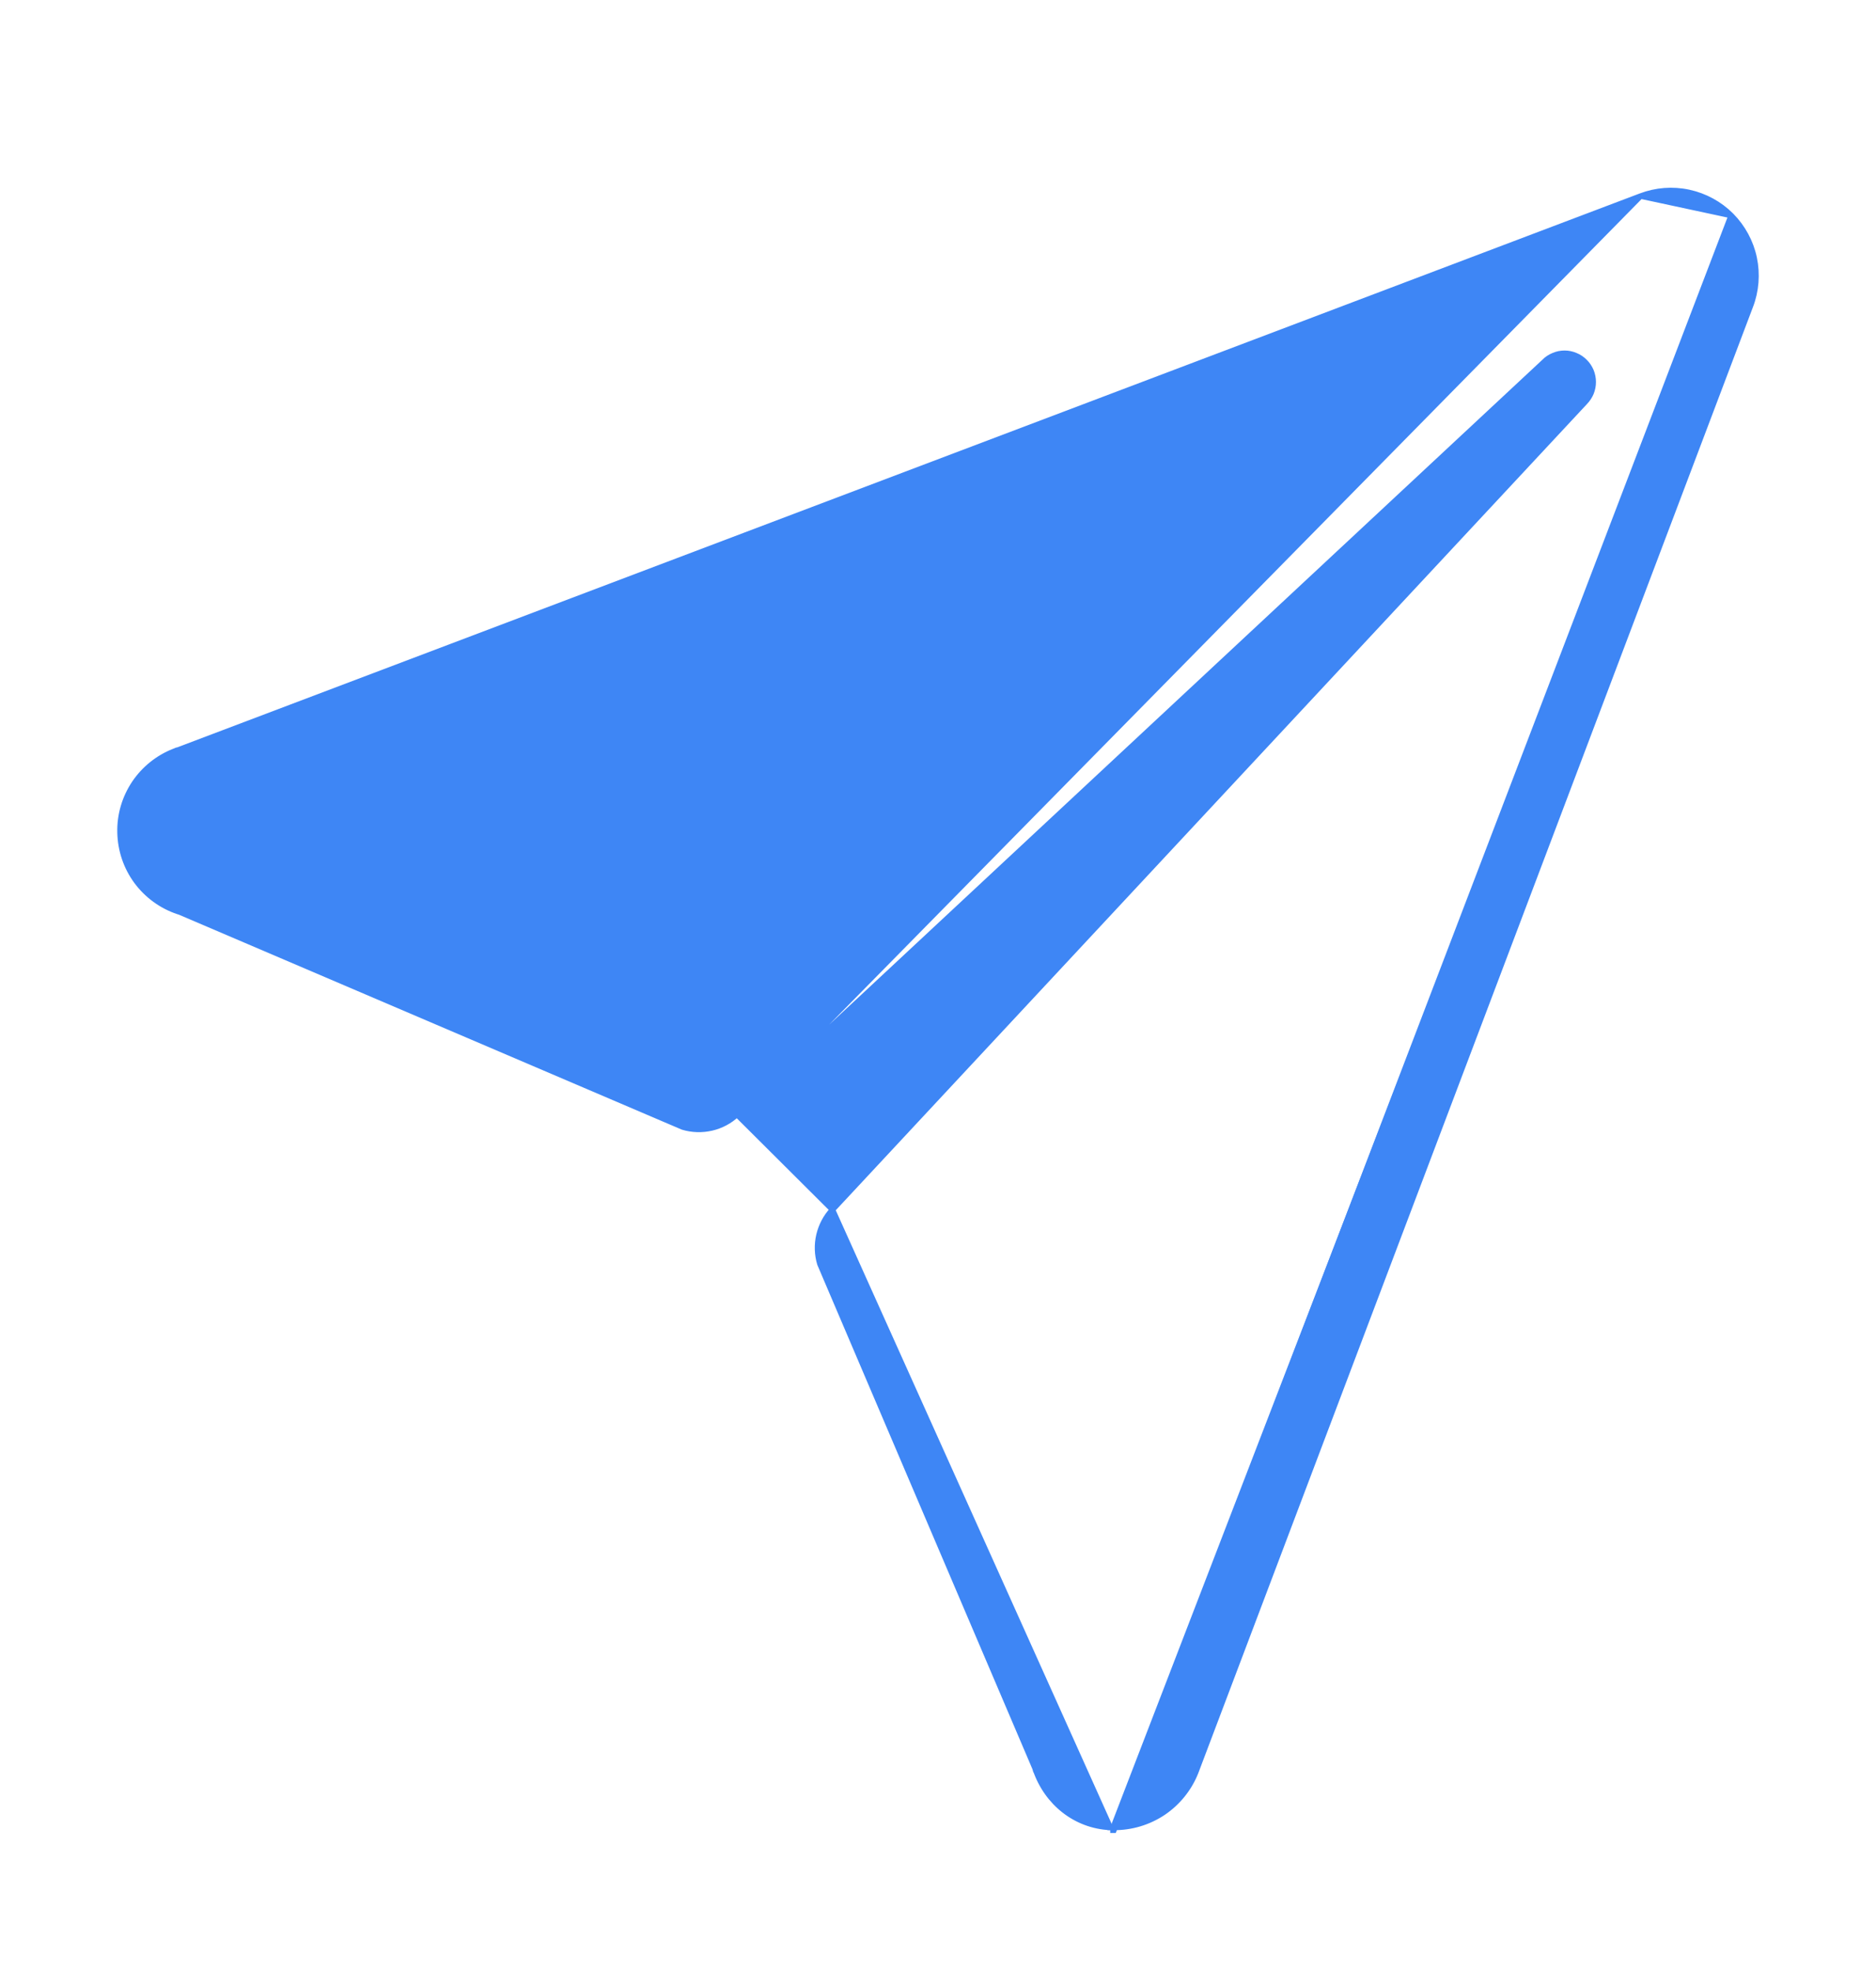 <svg width="20" height="21" viewBox="0 0 20 21" fill="none" xmlns="http://www.w3.org/2000/svg">
<g clip-path="url(#clip0_557_8722)">
<path d="M17.491 2.089L17.491 2.089L1.864 8.004L1.854 8.008V8.006C1.683 8.074 1.536 8.192 1.433 8.345C1.329 8.501 1.275 8.684 1.28 8.871C1.284 9.058 1.345 9.239 1.456 9.39C1.567 9.54 1.722 9.653 1.899 9.712C1.899 9.712 1.899 9.712 1.899 9.712L1.915 9.717L1.918 9.718L1.918 9.718L7.279 12.008C7.379 12.038 7.484 12.041 7.585 12.018C7.686 11.995 7.78 11.945 7.856 11.874L17.491 2.089ZM17.491 2.089C17.654 2.027 17.832 2.013 18.004 2.05C18.175 2.087 18.332 2.172 18.456 2.296M17.491 2.089L18.456 2.296M18.456 2.296C18.579 2.42 18.665 2.578 18.701 2.749C18.737 2.921 18.723 3.1 18.66 3.263L18.66 3.263L12.746 18.885L12.773 18.896L12.746 18.885L12.746 18.885C12.676 19.059 12.556 19.207 12.401 19.312C12.245 19.416 12.062 19.471 11.875 19.47H11.875H11.836M18.456 2.296L11.875 19.5H11.836M11.836 19.5L11.837 19.47C11.837 19.47 11.837 19.47 11.836 19.47M11.836 19.5V19.47H11.836M11.836 19.5L11.836 19.47M11.836 19.47C11.467 19.453 11.161 19.207 11.04 18.855L11.039 18.855C11.037 18.848 11.035 18.841 11.033 18.834L11.033 18.834L11.031 18.831L8.741 13.466C8.711 13.367 8.708 13.261 8.731 13.161C8.755 13.059 8.804 12.965 8.875 12.889L11.836 19.47ZM16.464 3.854L7.856 11.874L8.875 12.889L16.896 4.286C16.924 4.257 16.946 4.224 16.962 4.187C16.977 4.15 16.985 4.11 16.985 4.07C16.985 4.03 16.977 3.99 16.962 3.953C16.946 3.916 16.924 3.882 16.895 3.854C16.867 3.826 16.834 3.803 16.796 3.788C16.759 3.772 16.72 3.764 16.68 3.764C16.639 3.764 16.6 3.772 16.563 3.788C16.526 3.803 16.492 3.825 16.464 3.854Z" fill="#3E86F5" stroke="#3E86F5" stroke-width="0.059"/>
</g>
<defs>
<clipPath id="clip0_557_8722">
<rect width="20" height="20" fill="white" transform="translate(0 0.75)"/>
</clipPath>
</defs>
</svg>

